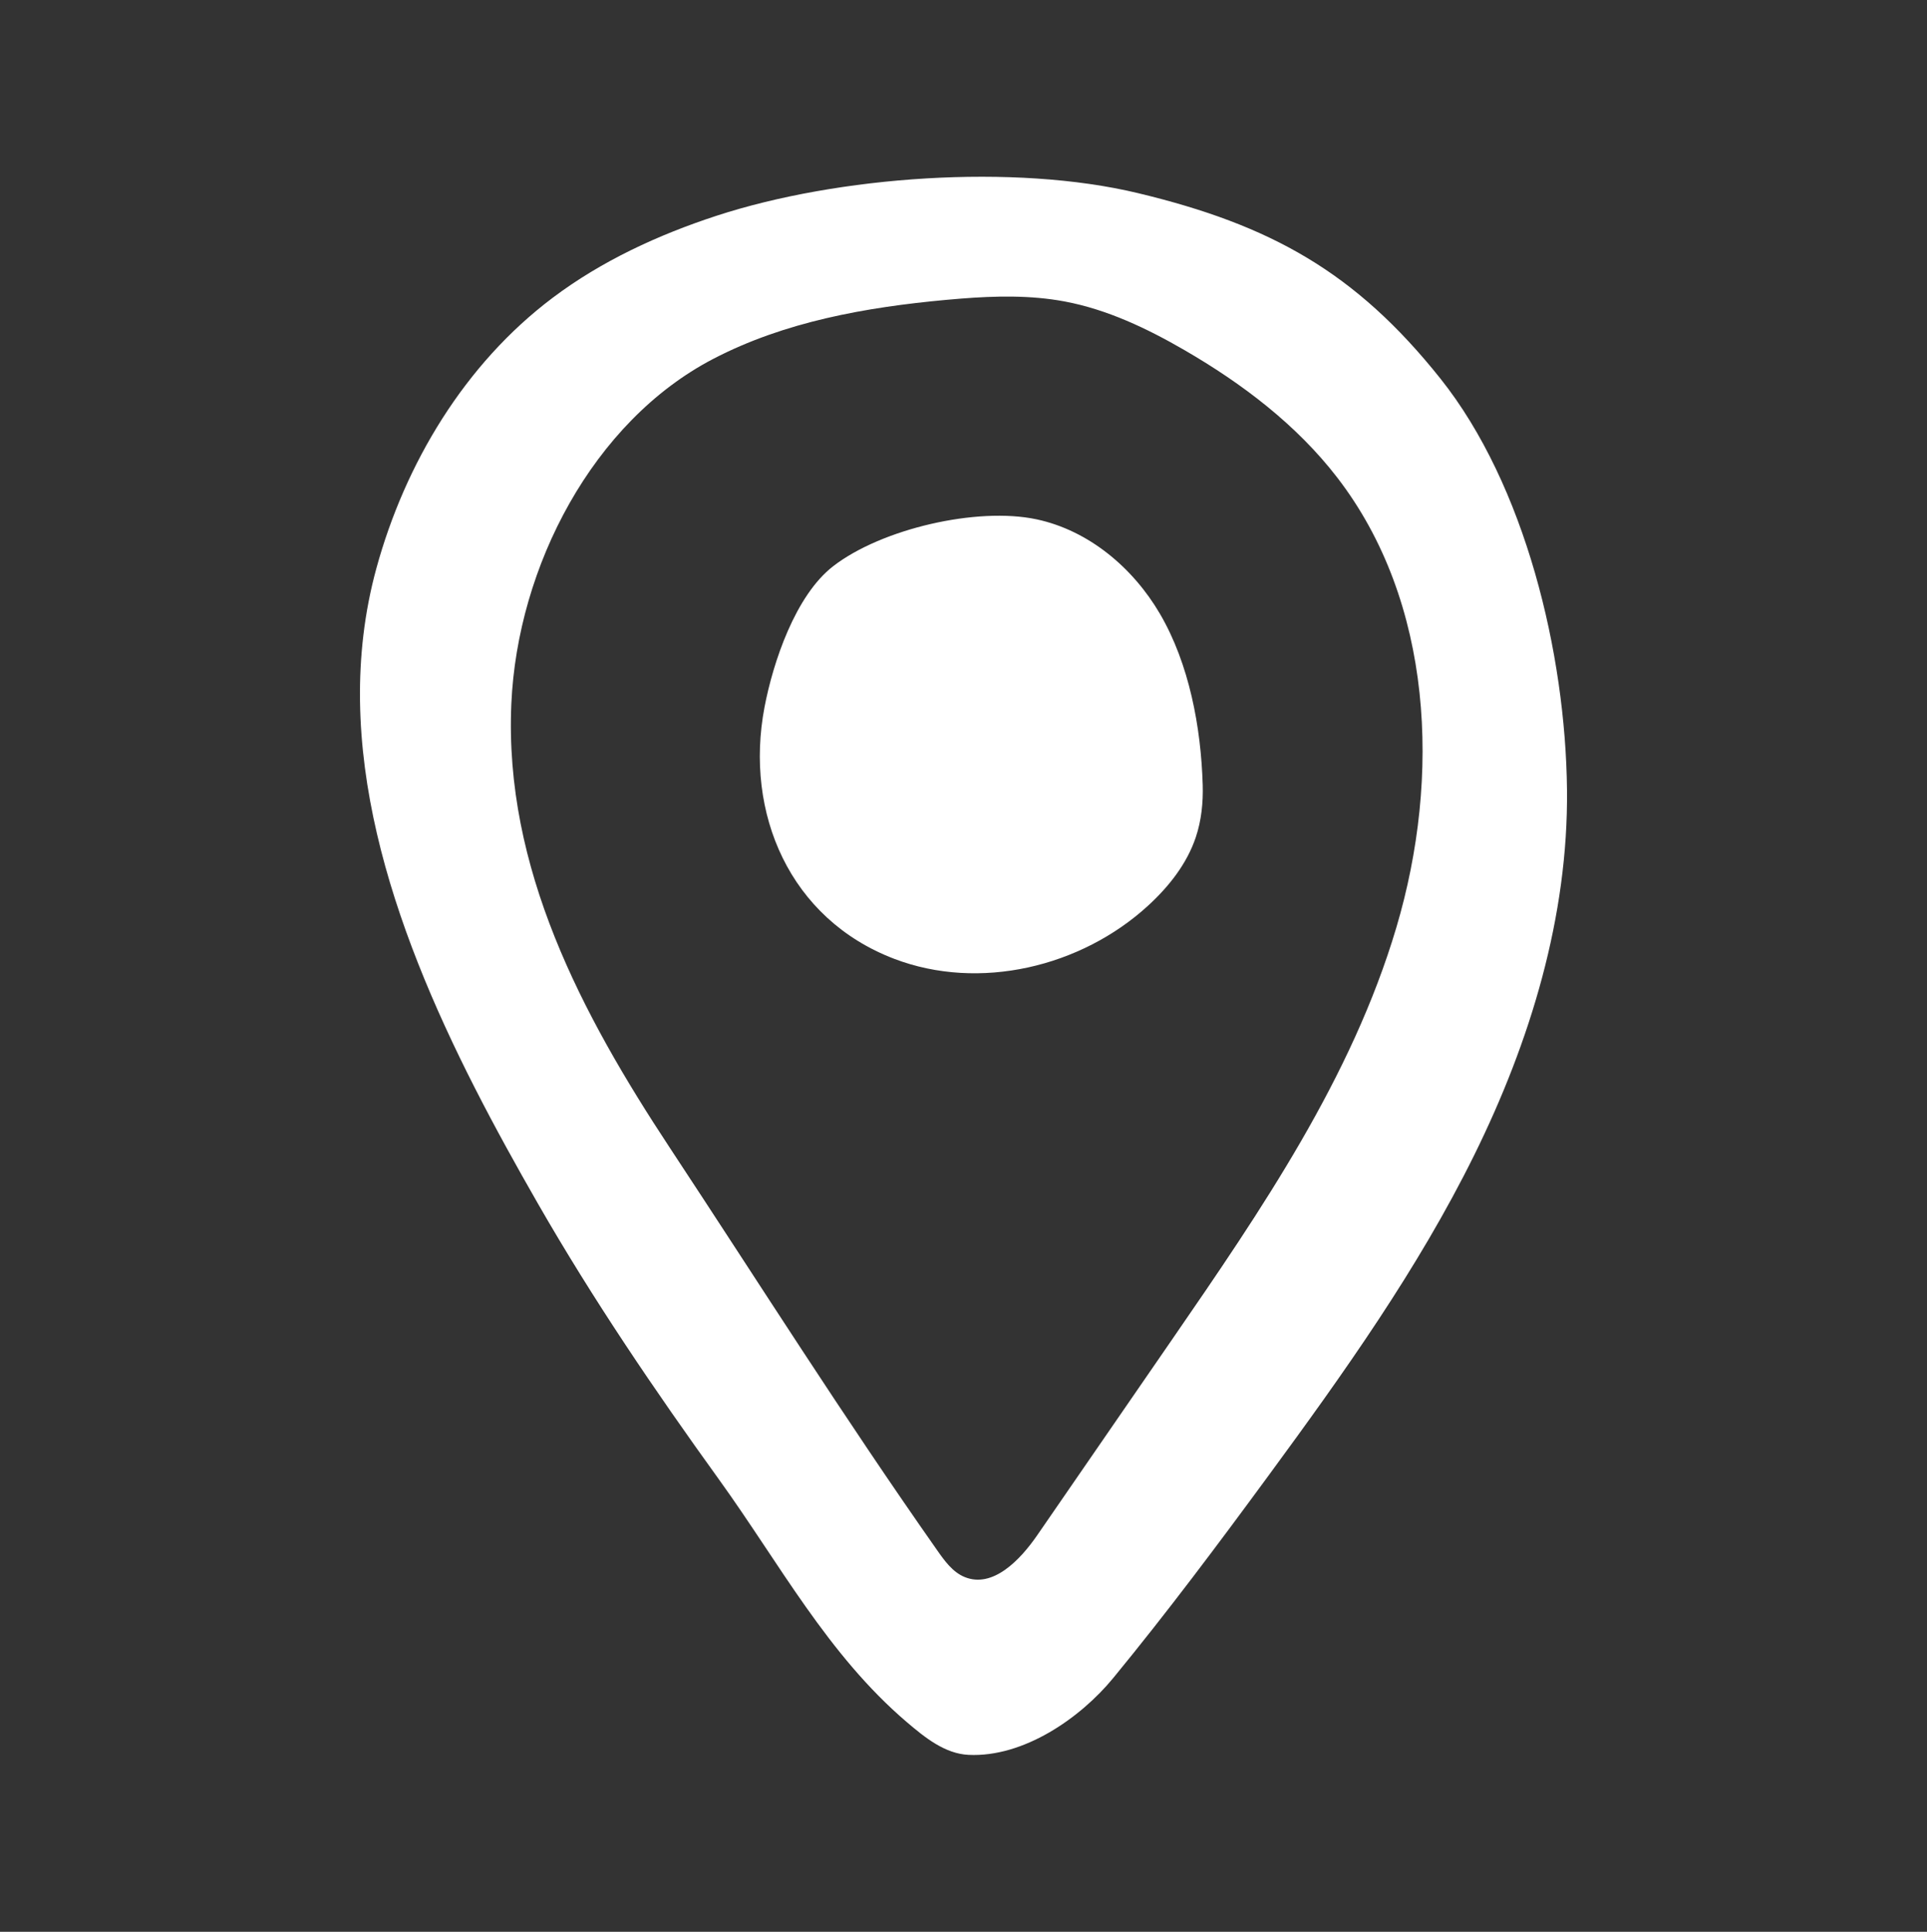 <?xml version="1.0" encoding="UTF-8"?> <svg xmlns="http://www.w3.org/2000/svg" xmlns:xlink="http://www.w3.org/1999/xlink" version="1.1" x="0px" y="0px" viewBox="0 0 107.339 107.584" style="enable-background:new 0 0 107.339 107.584;" xml:space="preserve"><rect x="0" y="0" width="107.339" height="107.584" fill="#333333" stroke="none"/> <style type="text/css"> .st0{display:none;} .st1{display:inline;fill:#479DB8;} .st2{display:inline;fill:#D97312;} .st3{display:inline;fill-rule:evenodd;clip-rule:evenodd;fill:#333333;} .st4{fill:#41A0BF;} .st5{fill:#FFFFFF;} .st6{fill:#EE7100;} .st7{fill:#333333;} .st8{fill-rule:evenodd;clip-rule:evenodd;fill:#FFFFFF;} .st9{fill:#E87200;} .st10{fill:#616161;} .st11{clip-path:url(#SVGID_00000077302617912979239370000000288341513910476199_);fill:#EB7223;} </style> <g id="HIDE_TO_EXPORT_x5F_background" class="st0"> </g> <g id="icons"> <g> <path class="st5" d="M20.054,39.064c-0.035-2.48,0.24-4.958,0.91-7.407c1.602-5.853,4.929-11.39,9.817-15.069 c2.731-2.056,5.88-3.509,9.129-4.571c6.759-2.208,16.57-2.92,23.484-1.26c7.377,1.771,12.113,4.394,16.841,10.327 c4.728,5.933,6.971,15.31,7.051,22.897c0.075,7.068-2.044,14.026-5.175,20.363S74.853,76.468,70.67,82.165 c-2.807,3.823-5.65,7.623-8.661,11.288c-1.842,2.242-5,4.424-8.055,4.279c-1.323-0.063-2.436-0.966-3.444-1.825 c-4.411-3.761-7.094-8.845-10.473-13.529c-3.58-4.963-7.023-10.034-10.071-15.343C25.233,58.788,20.194,48.907,20.054,39.064z M53.525,16.63c-0.269,0.021-0.538,0.045-0.807,0.069c-4.481,0.412-9.012,1.214-13.002,3.295 c-6.683,3.486-10.893,11.548-11.233,19.202c-0.405,9.14,3.912,17.276,8.836,24.739c5.024,7.616,9.636,14.931,14.88,22.397 c0.417,0.594,0.866,1.224,1.539,1.498c1.564,0.637,3.082-0.941,4.04-2.332c2.506-3.637,5.013-7.274,7.519-10.911 c4.962-7.201,10-14.558,12.487-22.943s2.042-18.121-3.296-25.048c-2.267-2.941-5.288-5.23-8.501-7.092 c-2.094-1.214-4.316-2.272-6.695-2.717C57.395,16.434,55.452,16.478,53.525,16.63z"></path> <path class="st5" d="M66.994,43.705c0.03,0.993-0.072,1.989-0.387,2.928c-0.497,1.479-1.499,2.743-2.648,3.798 c-3.739,3.432-9.41,4.777-14.151,2.967c-5.807-2.217-8.35-8.097-7.223-14.013c0.477-2.502,1.716-6.225,3.83-7.856 c2.696-2.08,8.012-3.31,11.318-2.608c2.908,0.617,5.378,2.698,6.879,5.264C66.246,36.979,66.898,40.505,66.994,43.705z"></path> </g> </g> </svg> 